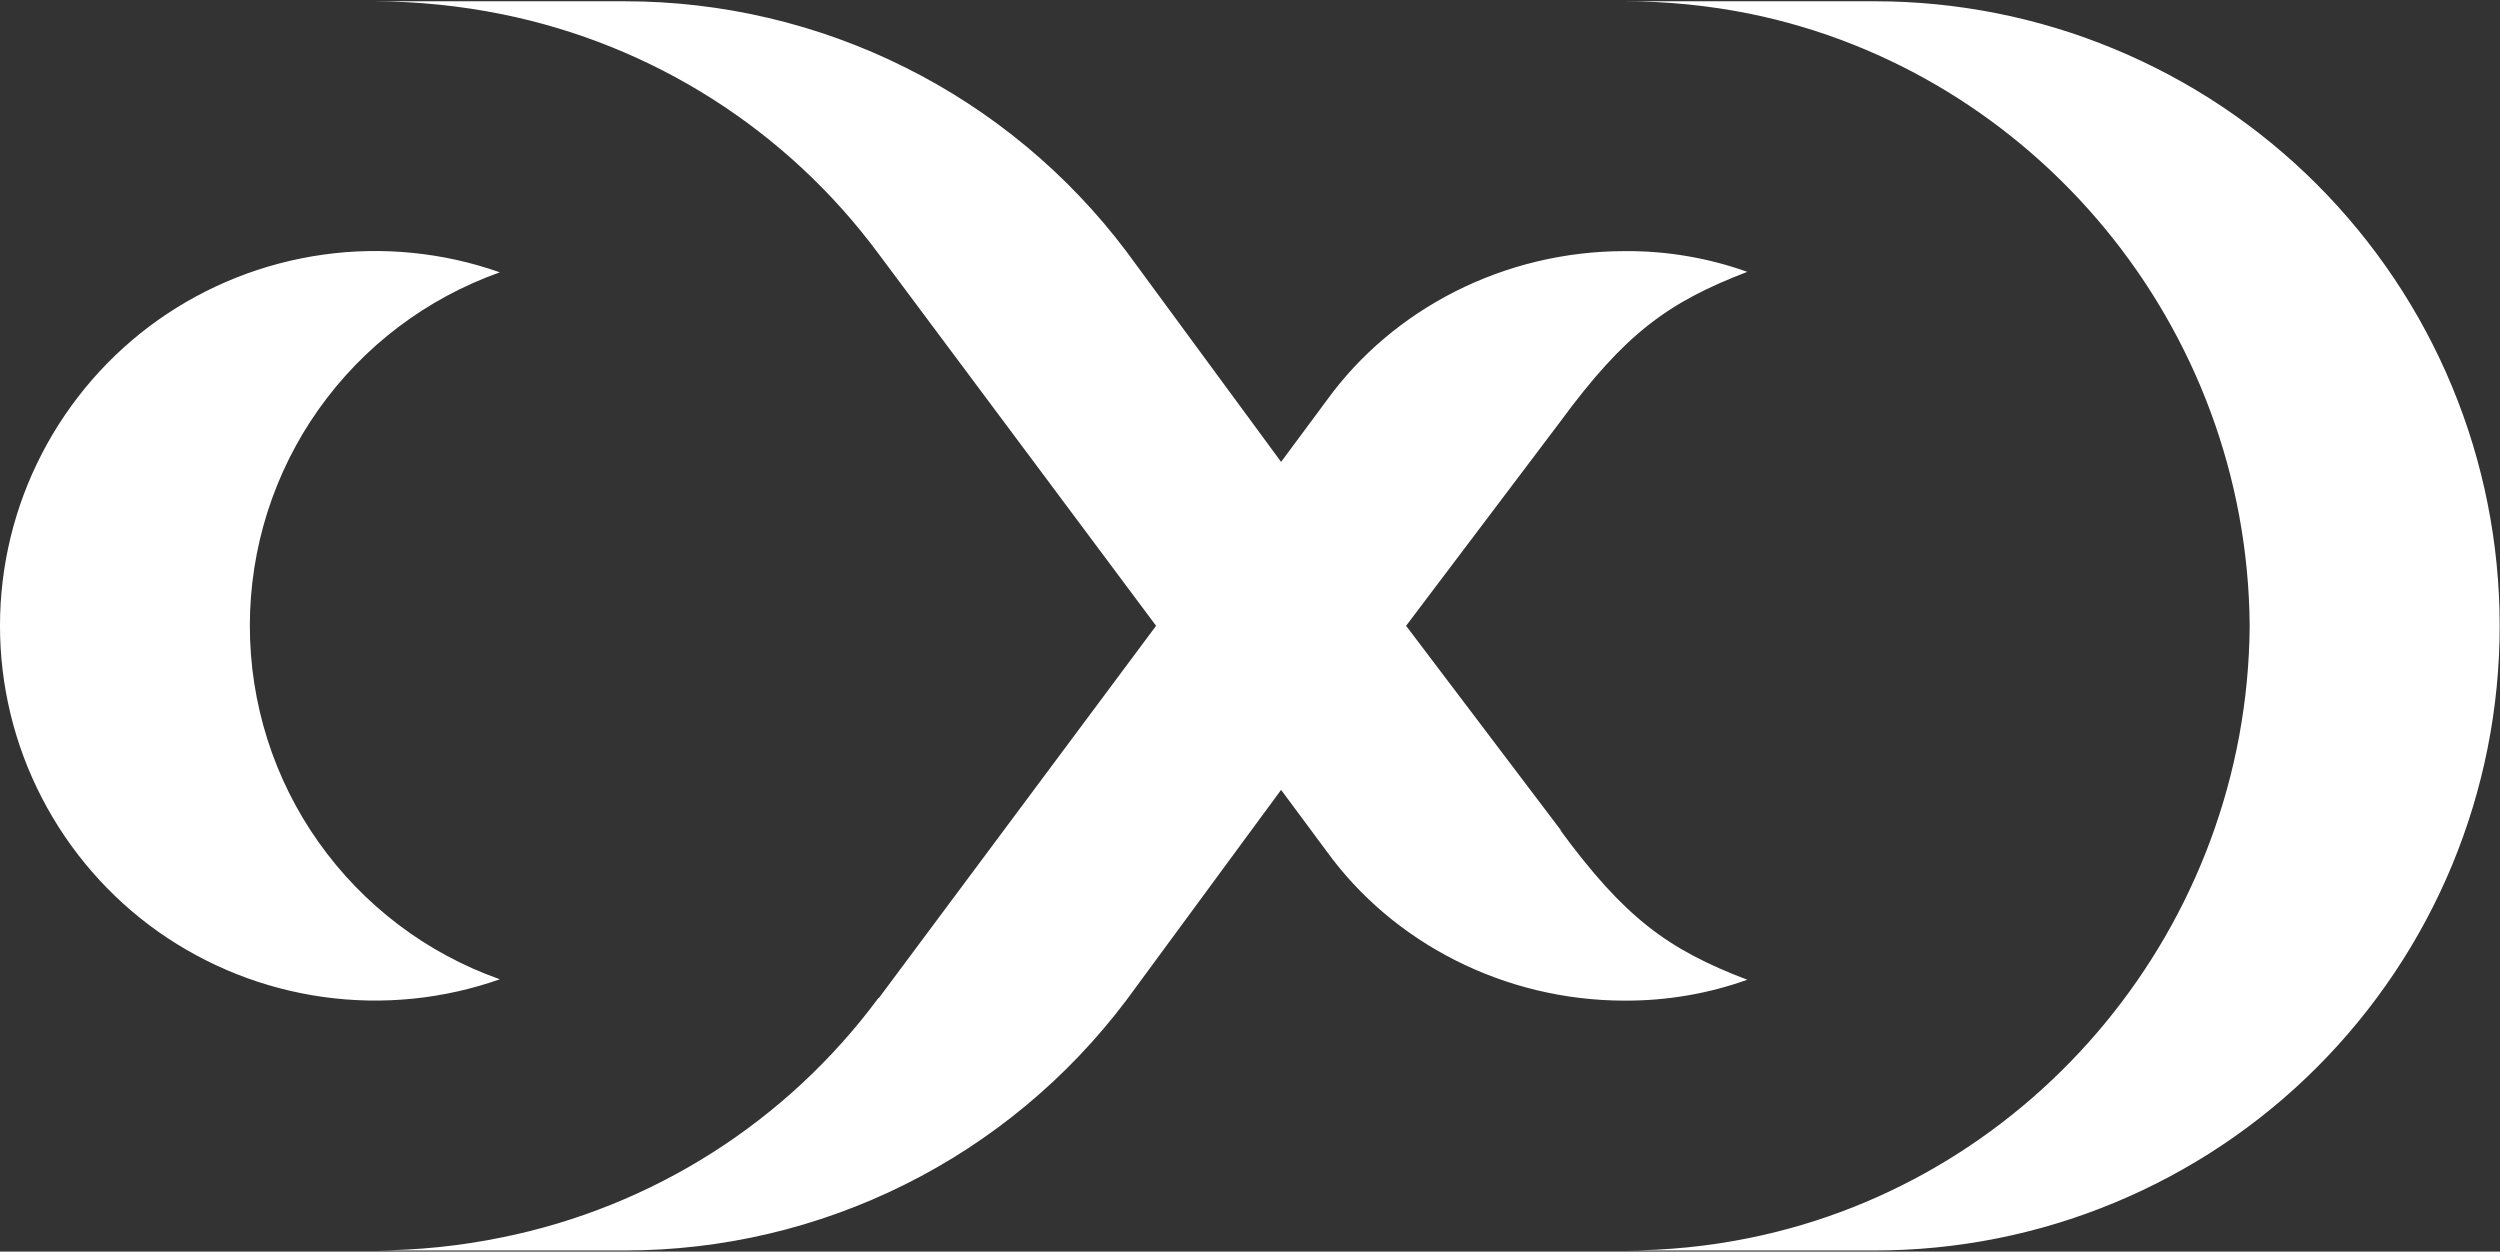<svg version="1.2" xmlns="http://www.w3.org/2000/svg" viewBox="0 0 1568 785" width="1568" height="785">
	<rect x="0" y="0" width="1568" height="785" fill="#333333" stroke="none"/>
	<title>logo (8)-svg</title>
	<style>
		.s0 { fill: #ffffff } 
	</style>
	<path id="Layer" class="s0" d="m978.5 520.5l0.9 0.8-97.5-128.8 96.6-127.9c40.6-55.3 67.6-75 117.4-94.1-24.6-8.8-50.6-13.2-76.8-13-76 0-145.6 36.4-186.9 93.5l-28.7 38.7-97.1-132.1c-36.7-48.7-84.2-88.2-138.8-115.4-54.5-27.2-114.7-41.4-175.7-41.4h-156.8c26.8 0.1 53.5 2.8 79.7 8.1 94.6 19.1 178.7 72.6 236.1 150.1l174.2 233.5-173.9 233.5h-0.3c-57.4 77.5-141.5 131-236.1 150.1-26.2 5.4-52.9 8.1-79.7 8.2h156.8c61 0 121.2-14.2 175.7-41.4 54.6-27.2 102.1-66.8 138.8-115.5l97.1-132 28.7 38.7c41.3 57 110.9 93.5 186.9 93.5 26.2 0.1 52.2-4.3 76.8-13.1-49.8-19-76.8-38.7-117.4-94zm-665 93.7c-35.5 12.5-73.5 16.3-110.7 11.1-37.3-5.2-72.7-19.2-103.5-40.9-30.7-21.7-55.7-50.5-73-83.9-17.3-33.4-26.3-70.4-26.3-108 0-37.6 9-74.6 26.3-108 17.3-33.4 42.3-62.2 73-83.9 30.8-21.7 66.2-35.7 103.5-40.9 37.2-5.2 75.2-1.4 110.7 11.1-45.9 16.3-85.6 46.3-113.7 86-28.1 39.7-43.1 87.1-43.1 135.7 0 48.6 15 96 43.1 135.7 28.1 39.7 67.8 69.8 113.7 86zm1254.3-221.7c0 51.5-10.1 102.4-29.8 150-19.7 47.5-48.6 90.7-85 127.1-36.4 36.4-79.6 65.2-127.2 84.9-47.5 19.7-98.5 29.8-150 29.8h-156.7c26.3 0 52.6-2.6 78.4-7.9 177.8-36.1 312.1-195.4 313.5-383.9-1.4-188.5-135.9-347.7-313.6-383.9-25.8-5.2-52.1-7.8-78.4-7.8h156.8c51.5 0 102.5 10.1 150 29.8 47.6 19.7 90.8 48.5 127.2 84.9 36.4 36.4 65.3 79.6 85 127.1 19.7 47.5 29.8 98.5 29.8 149.9z"/>
</svg>